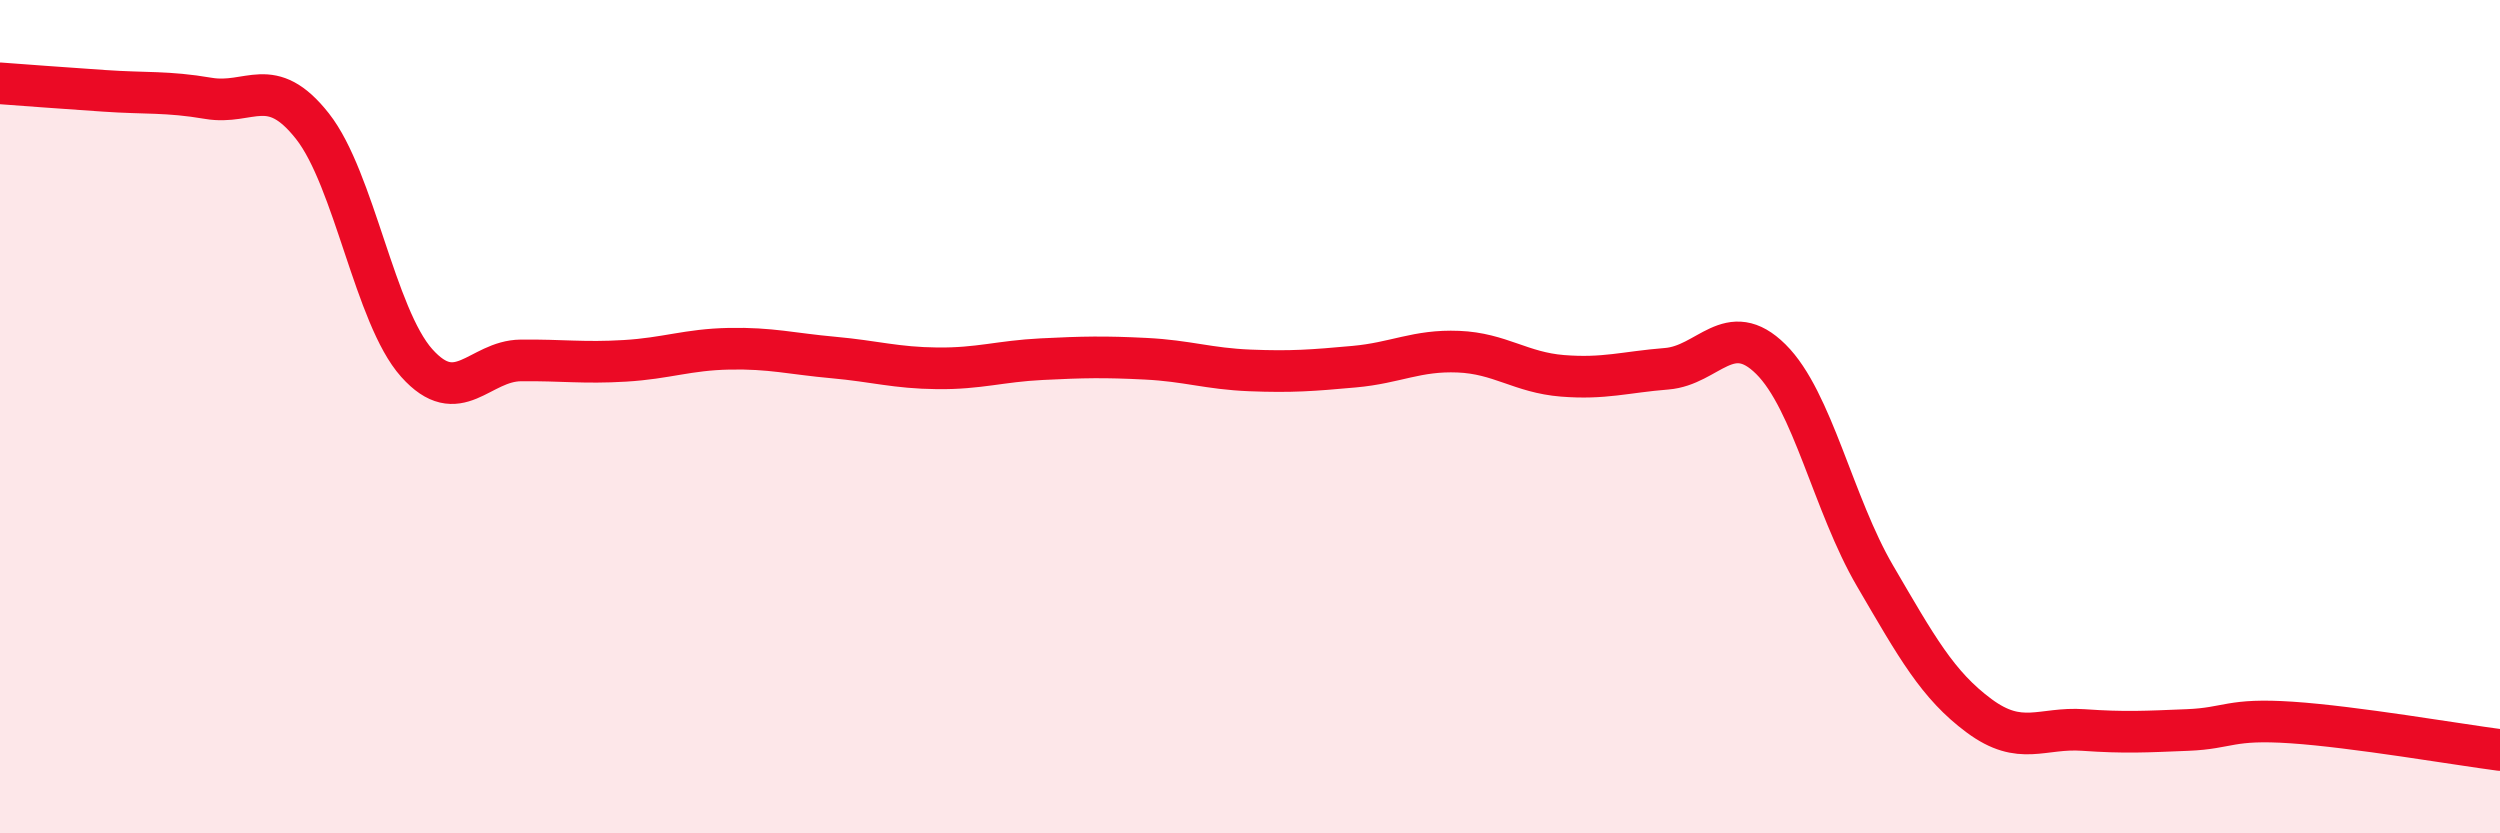 
    <svg width="60" height="20" viewBox="0 0 60 20" xmlns="http://www.w3.org/2000/svg">
      <path
        d="M 0,2 C 0.5,2.04 1.5,2.11 2.5,2.18 C 3.5,2.25 4,2.19 5,2.36 C 6,2.53 6.5,1.76 7.5,3.03 C 8.5,4.3 9,7.59 10,8.71 C 11,9.83 11.5,8.66 12.5,8.65 C 13.5,8.64 14,8.72 15,8.66 C 16,8.6 16.5,8.39 17.5,8.37 C 18.5,8.35 19,8.49 20,8.58 C 21,8.67 21.5,8.83 22.5,8.84 C 23.5,8.85 24,8.67 25,8.62 C 26,8.57 26.5,8.56 27.5,8.61 C 28.5,8.66 29,8.85 30,8.89 C 31,8.93 31.5,8.89 32.5,8.8 C 33.5,8.71 34,8.4 35,8.44 C 36,8.48 36.5,8.94 37.5,9.02 C 38.5,9.1 39,8.93 40,8.85 C 41,8.77 41.5,7.63 42.5,8.62 C 43.5,9.61 44,12.11 45,13.82 C 46,15.53 46.5,16.44 47.5,17.18 C 48.5,17.92 49,17.45 50,17.52 C 51,17.59 51.5,17.56 52.5,17.52 C 53.5,17.48 53.5,17.24 55,17.34 C 56.5,17.44 59,17.87 60,18L60 20L0 20Z"
        fill="#EB0A25"
        opacity="0.1"
        stroke-linecap="round"
        stroke-linejoin="round"
      />
      <path
        d="M 0,2 C 0.5,2.04 1.5,2.11 2.5,2.18 C 3.5,2.25 4,2.19 5,2.36 C 6,2.53 6.5,1.76 7.5,3.03 C 8.5,4.3 9,7.59 10,8.71 C 11,9.83 11.5,8.66 12.5,8.65 C 13.5,8.64 14,8.72 15,8.66 C 16,8.6 16.5,8.39 17.5,8.37 C 18.5,8.35 19,8.49 20,8.58 C 21,8.67 21.5,8.83 22.5,8.84 C 23.5,8.85 24,8.67 25,8.62 C 26,8.57 26.5,8.56 27.5,8.61 C 28.5,8.66 29,8.85 30,8.89 C 31,8.93 31.5,8.89 32.5,8.8 C 33.5,8.71 34,8.4 35,8.44 C 36,8.48 36.5,8.94 37.5,9.02 C 38.5,9.1 39,8.93 40,8.85 C 41,8.77 41.5,7.63 42.5,8.62 C 43.5,9.61 44,12.11 45,13.82 C 46,15.53 46.5,16.44 47.5,17.18 C 48.5,17.92 49,17.45 50,17.52 C 51,17.59 51.5,17.56 52.5,17.52 C 53.5,17.48 53.5,17.24 55,17.34 C 56.5,17.44 59,17.87 60,18"
        stroke="#EB0A25"
        stroke-width="1"
        fill="none"
        stroke-linecap="round"
        stroke-linejoin="round"
      />
    </svg>
  